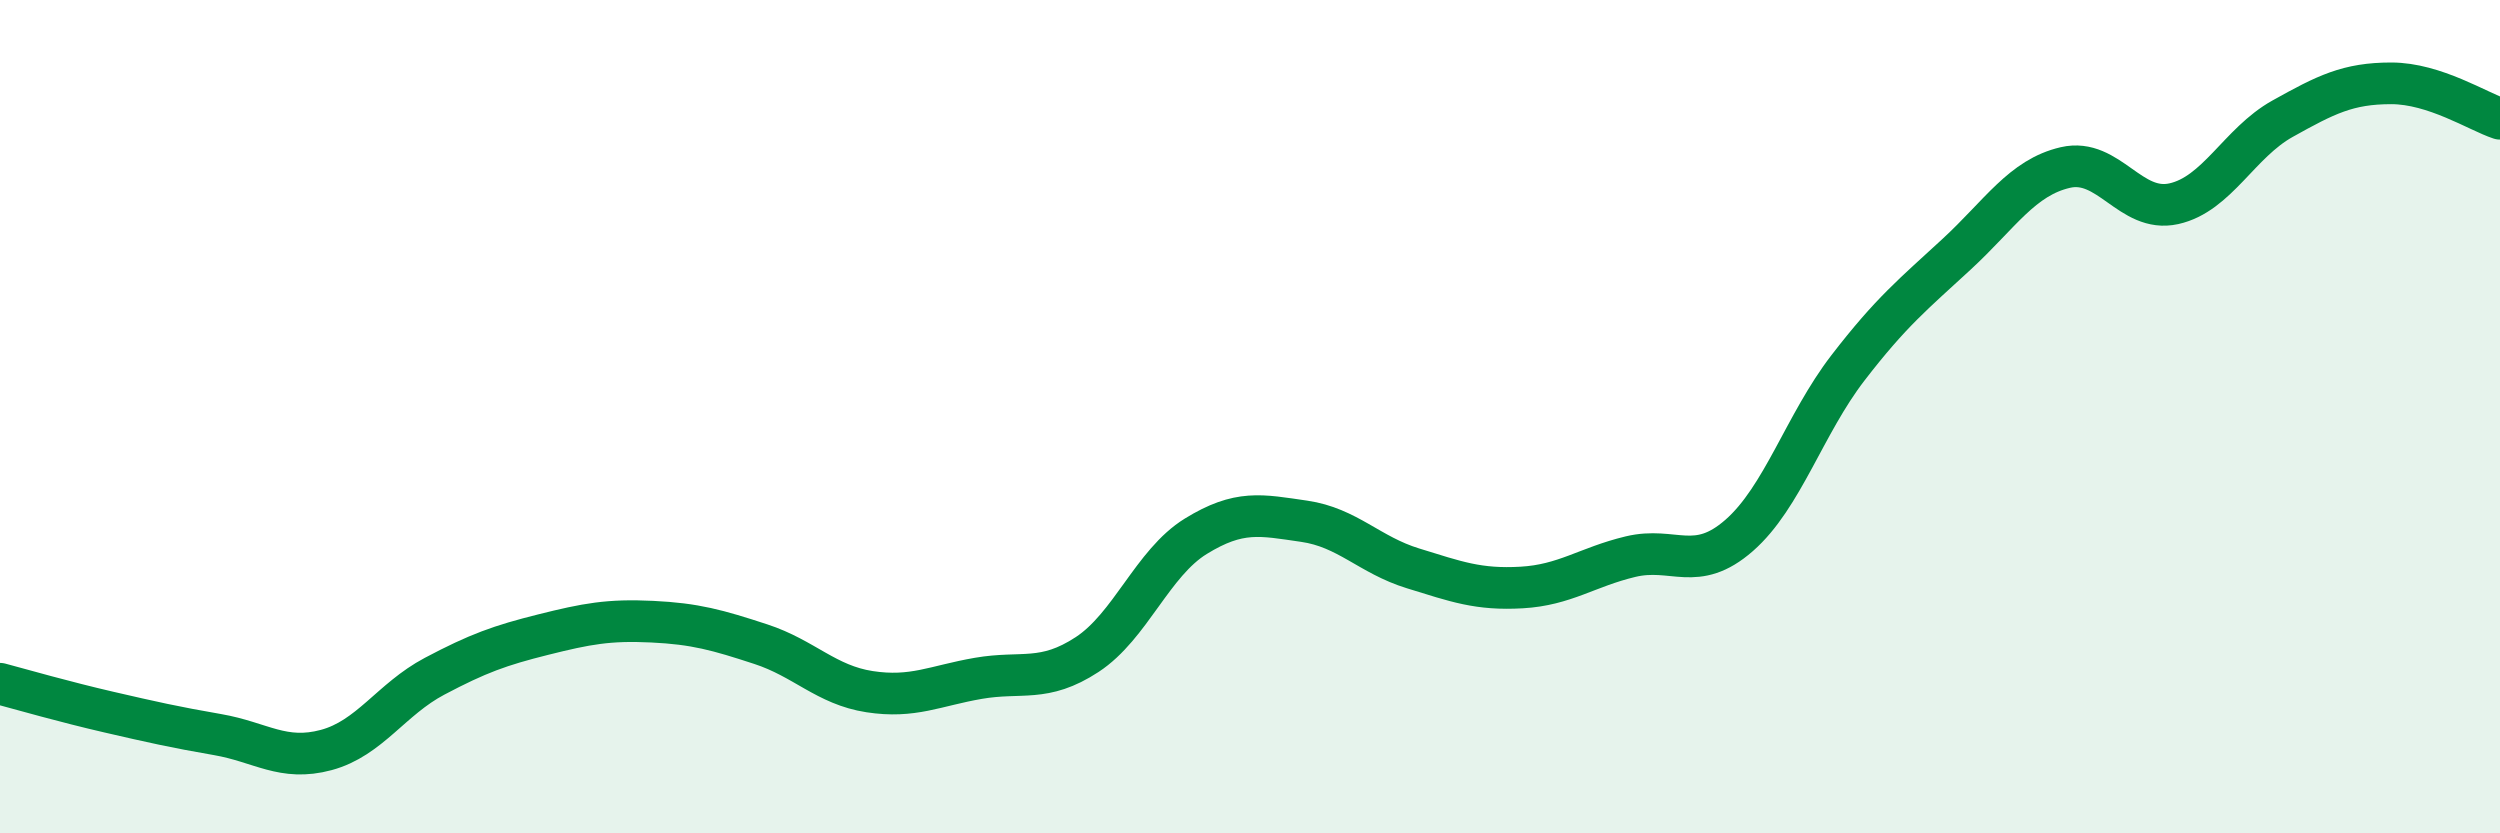 
    <svg width="60" height="20" viewBox="0 0 60 20" xmlns="http://www.w3.org/2000/svg">
      <path
        d="M 0,16.41 C 0.52,16.55 1.57,16.85 2.61,17.09 C 3.65,17.33 4.18,17.45 5.22,17.63 C 6.26,17.81 6.79,18.28 7.83,18 C 8.87,17.72 9.39,16.78 10.43,16.23 C 11.47,15.68 12,15.49 13.04,15.23 C 14.08,14.97 14.61,14.87 15.65,14.92 C 16.69,14.97 17.22,15.12 18.26,15.46 C 19.3,15.8 19.83,16.44 20.87,16.6 C 21.91,16.76 22.44,16.46 23.48,16.28 C 24.52,16.1 25.05,16.39 26.09,15.71 C 27.13,15.03 27.66,13.51 28.7,12.87 C 29.74,12.23 30.26,12.36 31.3,12.51 C 32.34,12.66 32.87,13.32 33.91,13.64 C 34.95,13.96 35.48,14.16 36.52,14.1 C 37.56,14.04 38.09,13.61 39.13,13.36 C 40.17,13.11 40.7,13.76 41.74,12.85 C 42.78,11.94 43.31,10.18 44.35,8.83 C 45.39,7.48 45.92,7.06 46.96,6.1 C 48,5.14 48.53,4.26 49.57,4.02 C 50.61,3.78 51.13,5.12 52.17,4.89 C 53.21,4.66 53.74,3.43 54.78,2.85 C 55.82,2.27 56.35,2 57.39,2 C 58.43,2 59.48,2.68 60,2.85L60 20L0 20Z"
        fill="#008740"
        opacity="0.1"
        stroke-linecap="round"
        stroke-linejoin="round"
      />
      <path
        d="M 0,16.41 C 0.52,16.55 1.57,16.85 2.61,17.09 C 3.65,17.33 4.18,17.45 5.22,17.63 C 6.26,17.81 6.79,18.28 7.83,18 C 8.87,17.72 9.39,16.78 10.43,16.23 C 11.47,15.68 12,15.49 13.04,15.23 C 14.08,14.97 14.61,14.87 15.65,14.92 C 16.69,14.97 17.22,15.12 18.26,15.46 C 19.3,15.8 19.83,16.44 20.87,16.6 C 21.91,16.76 22.44,16.46 23.48,16.28 C 24.52,16.1 25.05,16.39 26.09,15.71 C 27.13,15.03 27.66,13.51 28.7,12.87 C 29.74,12.23 30.26,12.36 31.3,12.51 C 32.34,12.66 32.87,13.32 33.91,13.64 C 34.95,13.96 35.48,14.16 36.52,14.1 C 37.56,14.04 38.09,13.61 39.13,13.36 C 40.17,13.11 40.7,13.76 41.74,12.85 C 42.78,11.94 43.31,10.18 44.35,8.83 C 45.39,7.48 45.92,7.06 46.96,6.1 C 48,5.14 48.53,4.26 49.57,4.02 C 50.61,3.78 51.13,5.12 52.17,4.89 C 53.21,4.66 53.74,3.43 54.78,2.85 C 55.82,2.27 56.35,2 57.39,2 C 58.43,2 59.48,2.68 60,2.85"
        stroke="#008740"
        stroke-width="1"
        fill="none"
        stroke-linecap="round"
        stroke-linejoin="round"
      />
    </svg>
  